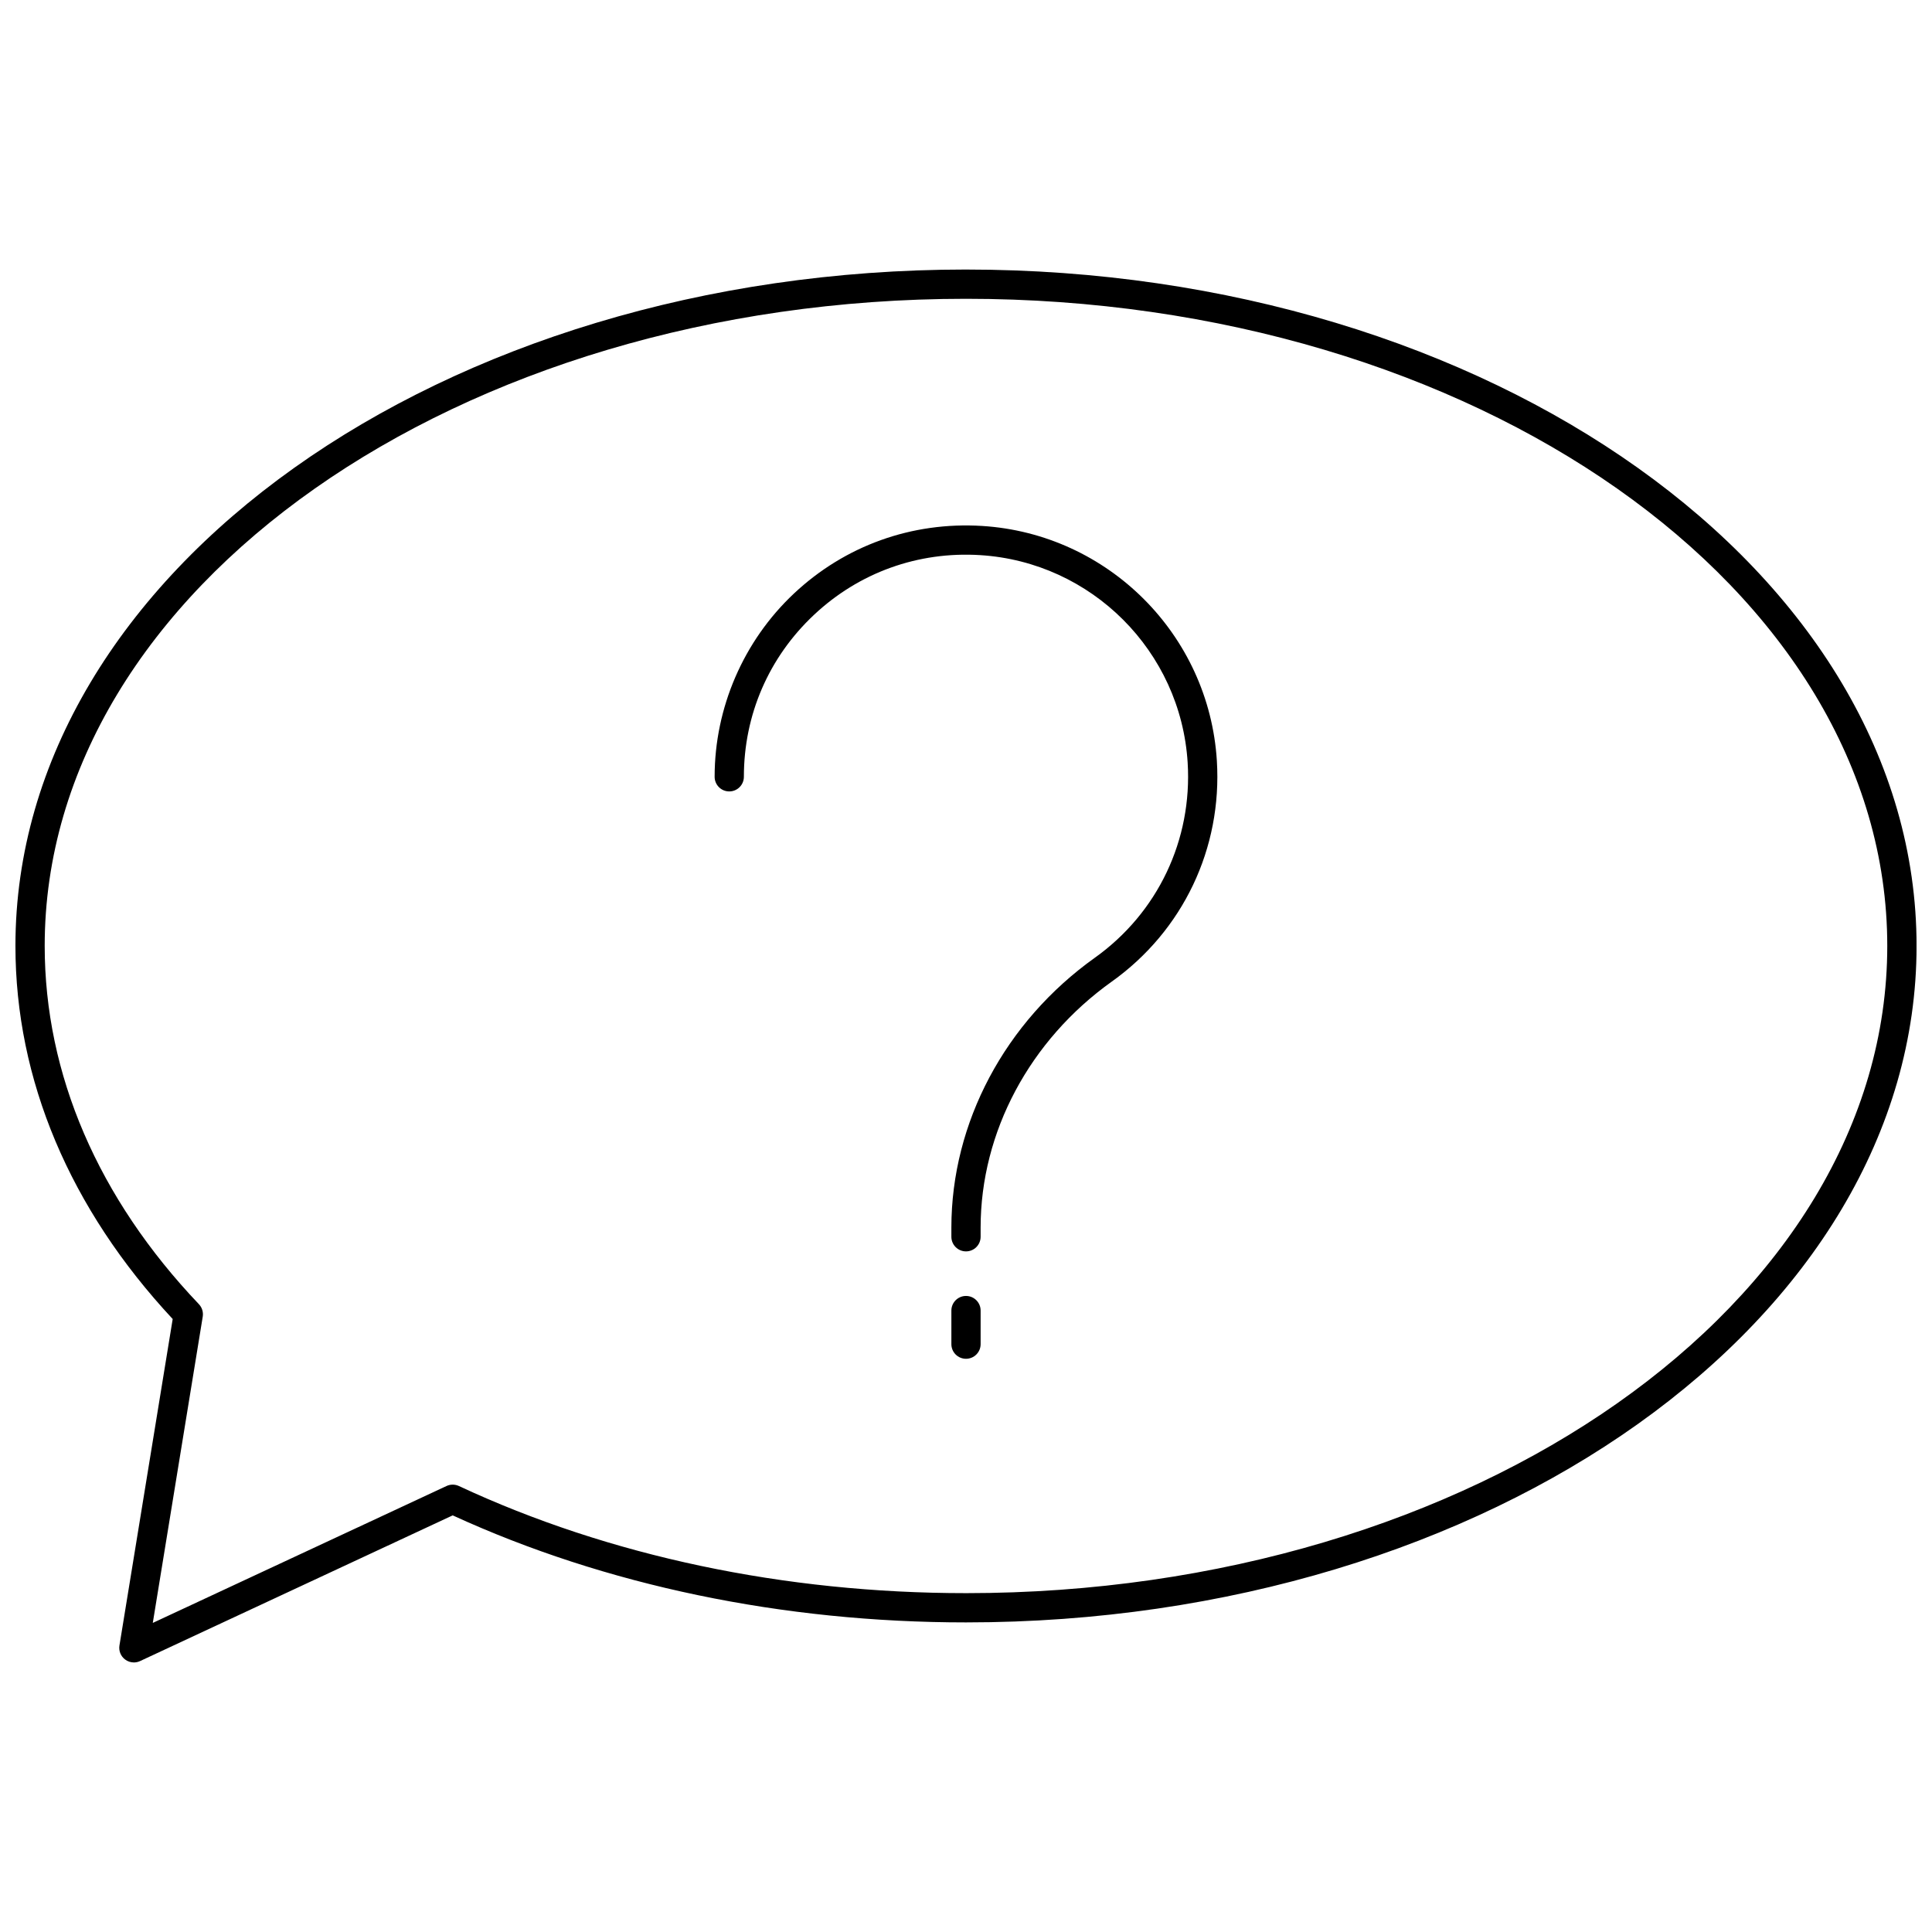 <?xml version="1.0" encoding="UTF-8"?>
<!-- Uploaded to: SVG Repo, www.svgrepo.com, Generator: SVG Repo Mixer Tools -->
<svg width="800px" height="800px" version="1.1" viewBox="144 144 512 512" xmlns="http://www.w3.org/2000/svg">
 <defs>
  <clipPath id="a">
   <path d="m148.09 215h503.81v370h-503.81z"/>
  </clipPath>
 </defs>
 <g clip-path="url(#a)">
  <path d="m400 215.43c-138.9 0-251.91 80.406-251.91 179.24 0 35.473 14.402 69.625 41.676 98.883l-14.109 86.512c-0.23 1.418 0.34 2.848 1.484 3.711 0.684 0.523 1.508 0.789 2.34 0.789 0.555 0 1.113-0.121 1.637-0.363l82.852-38.613c40.449 18.559 87.438 28.363 136.03 28.363 138.9 0 251.91-80.422 251.91-179.28-0.004-98.832-113.01-179.24-251.91-179.24zm0 350.77c-48.125 0-94.594-9.816-134.39-28.391-1.035-0.48-2.238-0.488-3.277 0l-77.844 36.281 13.238-81.168c0.195-1.195-0.18-2.418-1.016-3.297-26.734-28.102-40.867-60.934-40.867-94.953 0-94.559 109.53-171.49 244.15-171.49s244.15 76.93 244.15 171.49c0.004 94.582-109.52 171.53-244.15 171.53z"/>
 </g>
 <path d="m404.24 283.38c-18.609-1.145-36.32 5.215-49.855 17.93-13.348 12.547-21 30.238-21 48.551 0 2.141 1.734 3.875 3.875 3.875s3.875-1.734 3.875-3.875c0-16.418 6.59-31.652 18.559-42.898 11.961-11.242 27.605-16.871 44.062-15.848 29.512 1.832 53.152 25.465 54.984 54.98 1.273 20.488-7.926 39.824-24.605 51.723-23.801 16.98-38.012 43.711-38.012 71.5v2.438c0 2.141 1.734 3.875 3.875 3.875s3.875-1.734 3.875-3.875v-2.438c0-25.293 13-49.66 34.766-65.191 18.871-13.461 29.277-35.336 27.84-58.516-2.074-33.402-28.832-60.16-62.238-62.23z"/>
 <path d="m400 487.44c-2.141 0-3.875 1.734-3.875 3.875v8.902c0 2.141 1.734 3.875 3.875 3.875s3.875-1.734 3.875-3.875v-8.902c0-2.141-1.734-3.875-3.875-3.875z"/>
</svg>